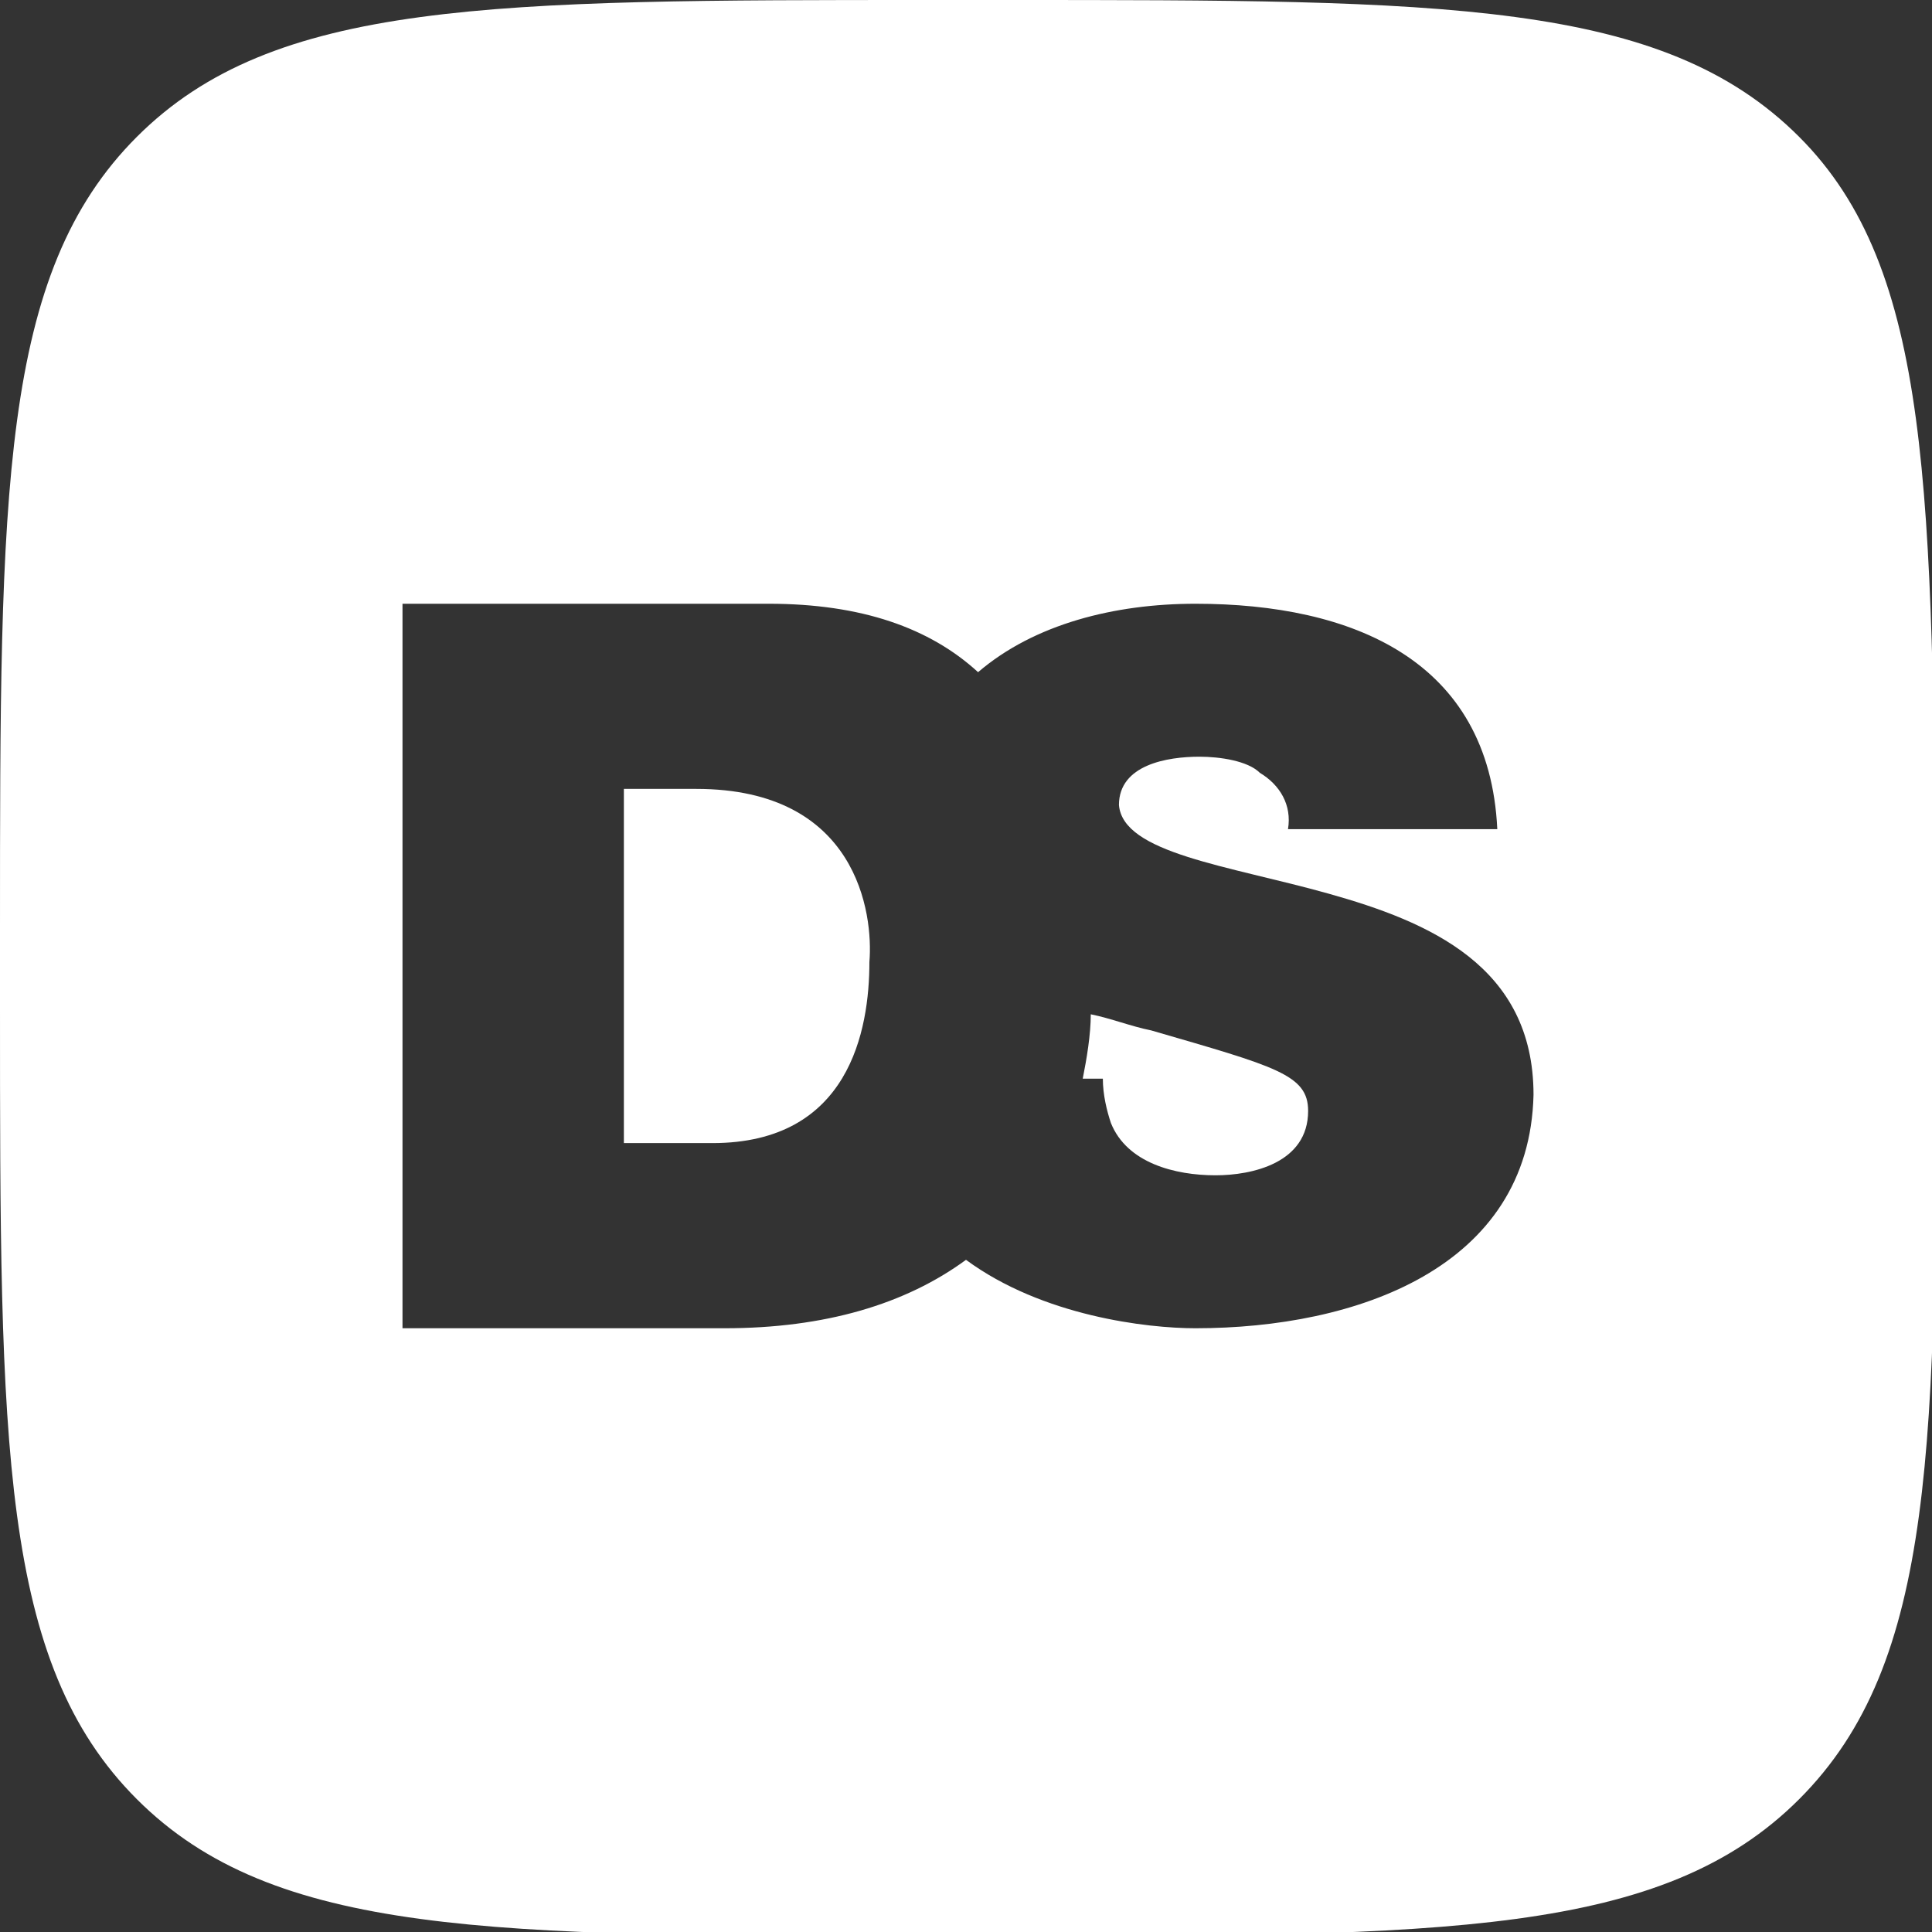 <?xml version="1.0" encoding="utf-8"?>
<!-- Generator: Adobe Illustrator 18.0.0, SVG Export Plug-In . SVG Version: 6.00 Build 0)  -->
<!DOCTYPE svg PUBLIC "-//W3C//DTD SVG 1.1//EN" "http://www.w3.org/Graphics/SVG/1.1/DTD/svg11.dtd">
<svg version="1.1" id="logo" xmlns="http://www.w3.org/2000/svg" xmlns:xlink="http://www.w3.org/1999/xlink" x="0px" y="0px"
	 viewBox="0.2 0.2 48 48" enable-background="new 0.2 0.2 48 48" xml:space="preserve">
<rect x="0.2" y="0.2" width="48" height="48" fill="#333333" stroke="none"/>
<path fill="#FFFFFF" d="M27.6,27c0,0.4,0.1,0.8,0.2,1.1c0.4,1,1.6,1.3,2.6,1.3c0.9,0,2.3-0.3,2.3-1.6c0-0.9-0.8-1.1-3.9-2
	c-0.5-0.1-1-0.3-1.5-0.4c0,0.5-0.1,1.1-0.2,1.6H27.6z"/>
<path fill="#FFFFFF" d="M17.5,19.8h-1.8v8.8h2.2c3.4,0,3.9-2.8,3.9-4.5C21.9,22.9,21.5,19.8,17.5,19.8z"/>
<path fill="#FFFFFF" d="M44.9,3.6c-3.4-3.4-8.8-3.4-19.7-3.4h-1.9C12.4,0.2,7,0.2,3.6,3.6c-3.4,3.4-3.4,8.8-3.4,19.7v1.9
	c0,10.9,0,16.3,3.4,19.7c3.4,3.4,8.8,3.4,19.7,3.4h1.9c10.9,0,16.3,0,19.7-3.4c3.4-3.4,3.4-8.8,3.4-19.7v-1.9
	C48.2,12.4,48.2,6.9,44.9,3.6z M29.9,33.2c-1.2,0-3.8-0.3-5.7-1.7c-1.5,1.1-3.5,1.7-6,1.7h-8v-18h9.1c2.3,0,4,0.6,5.2,1.7
	c1.4-1.2,3.4-1.7,5.4-1.7c3.9,0,7.3,1.4,7.5,5.6h-5.2c0.1-0.6-0.2-1.1-0.7-1.4C31.2,19.1,30.5,19,30,19c-0.8,0-2,0.2-2,1.2
	c0.1,1.2,2.7,1.5,5.2,2.2s5.1,1.8,5.1,5C38.2,31.7,33.9,33.2,29.9,33.2z"/>
</svg>
